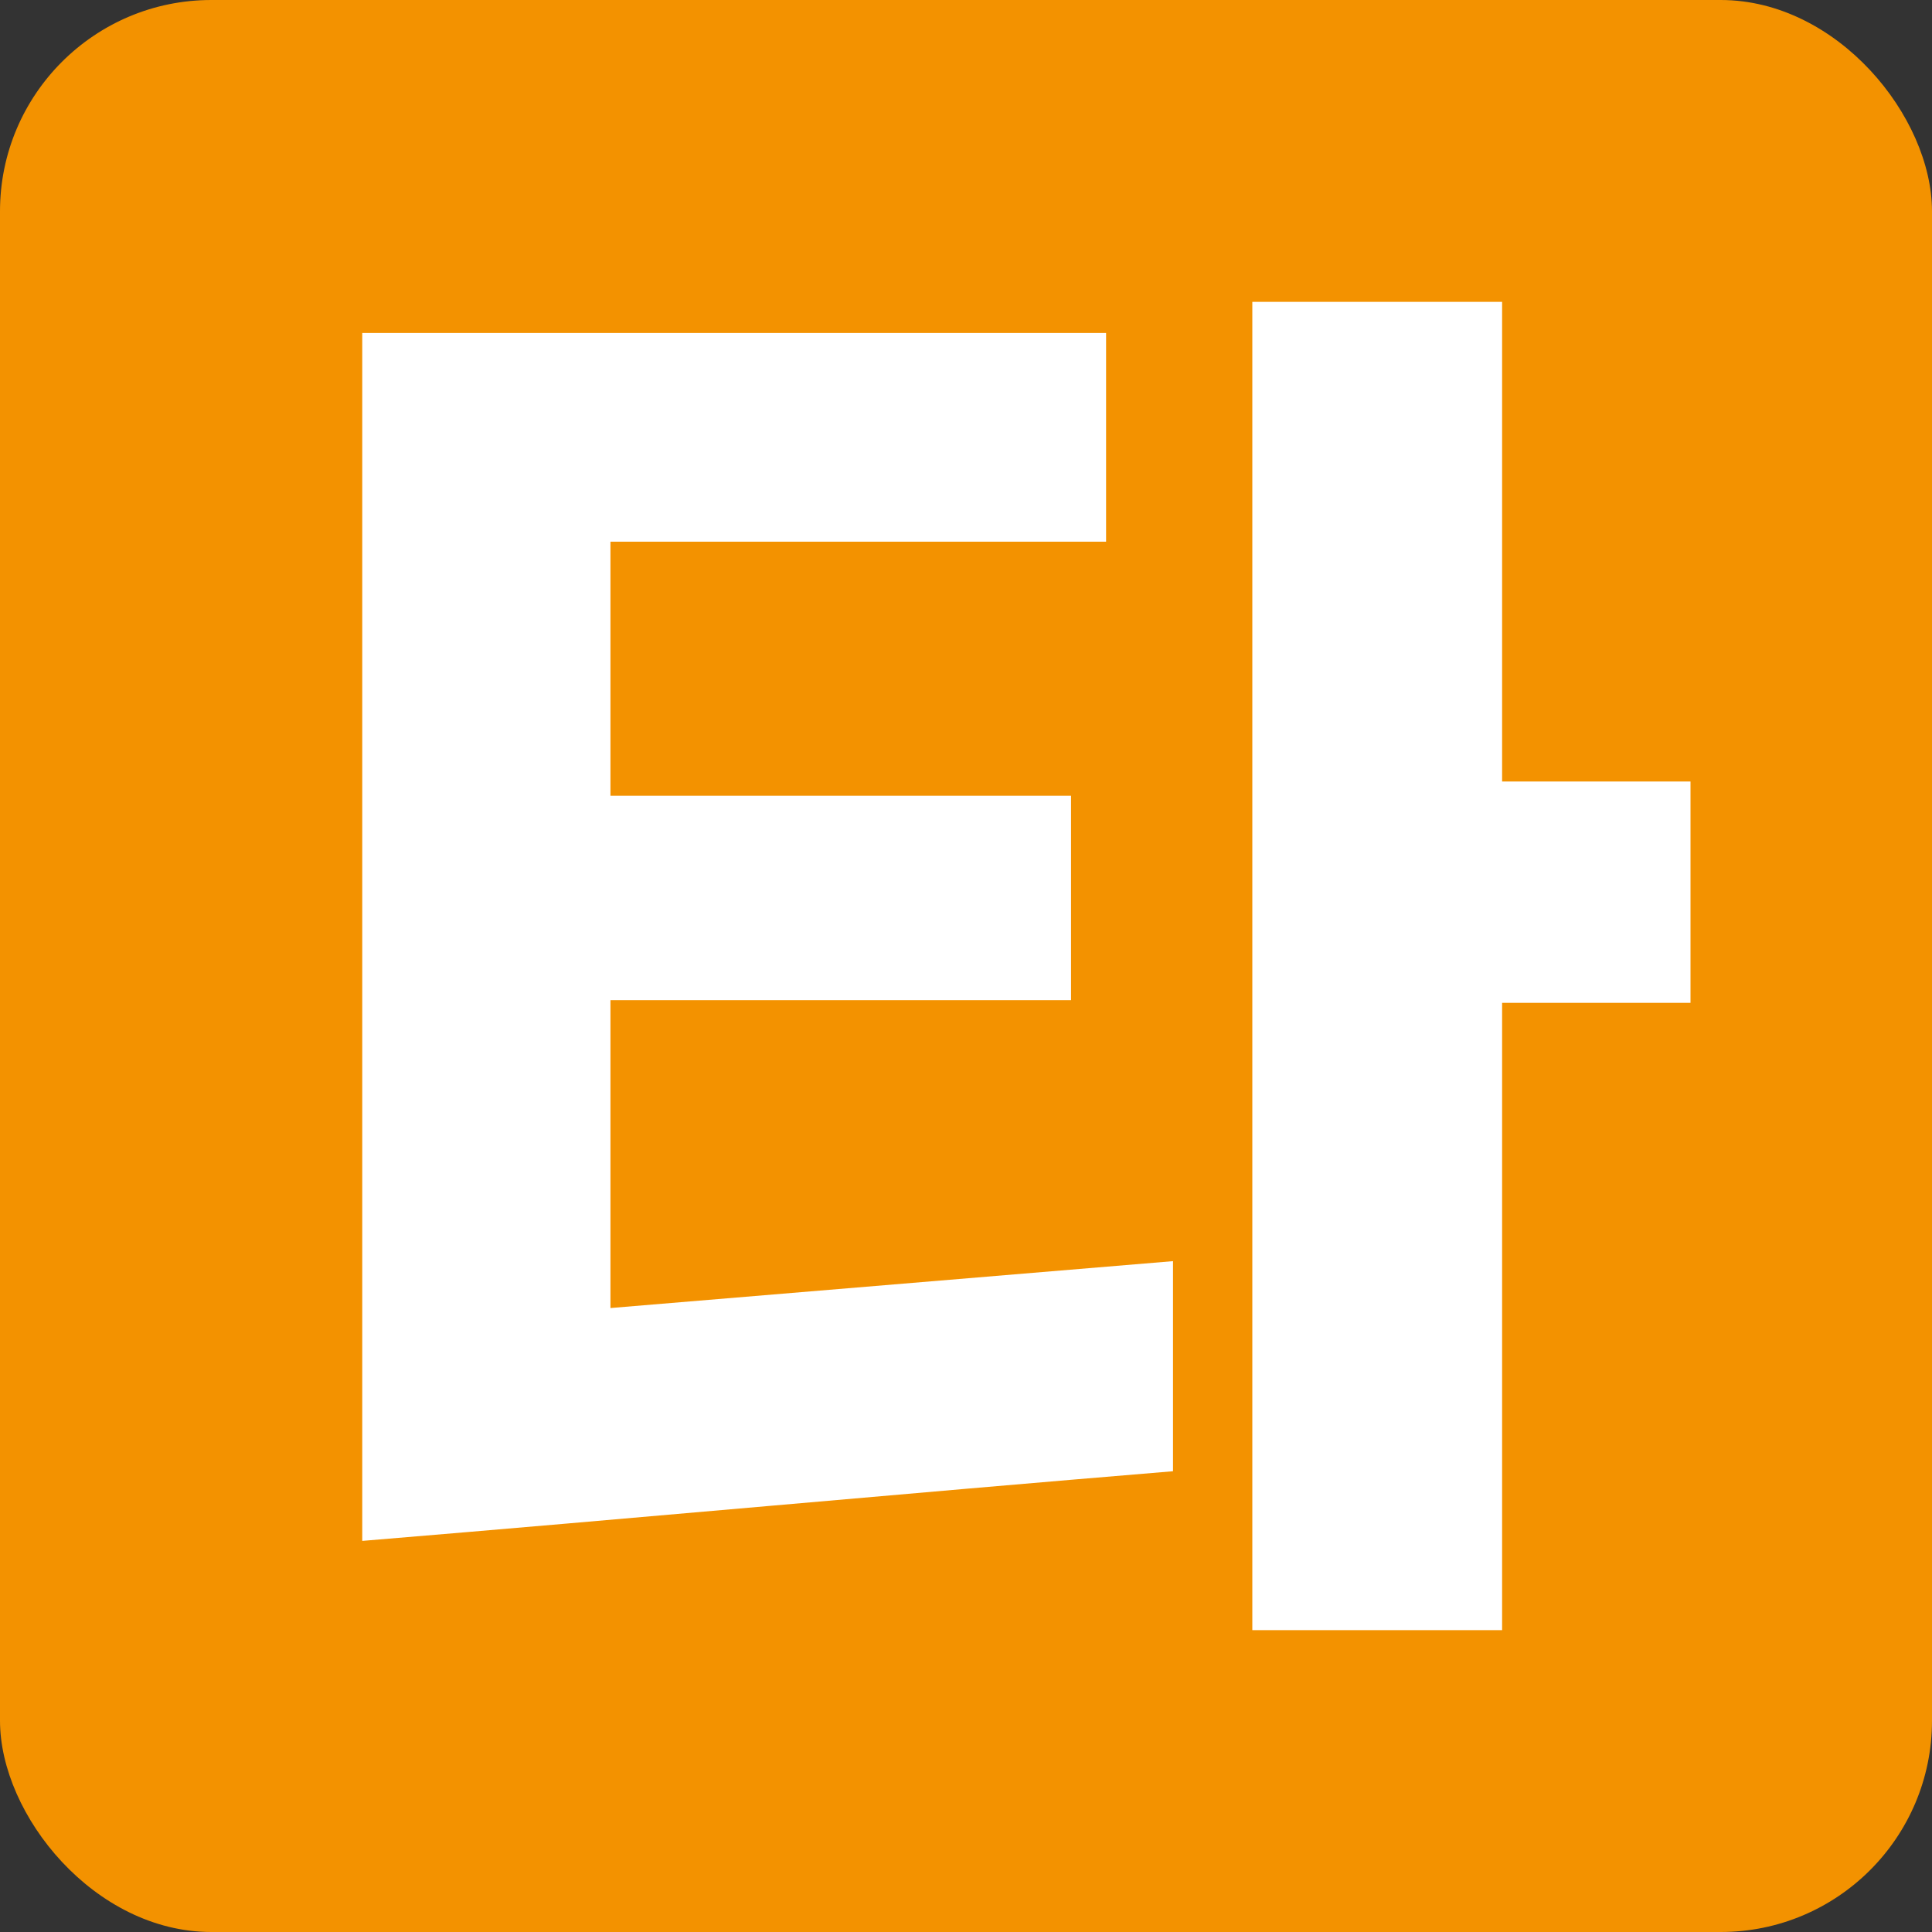 <svg width="512" height="512" viewBox="0 0 512 512" fill="none" xmlns="http://www.w3.org/2000/svg">
<rect x="0" y="0" width="512" height="512" fill="#333333" stroke="none"/>
<rect width="512" height="512" rx="56" fill="#F39200"/>
<path d="M161.777 143.555V210.873H283.836V265.054H161.777V346.645L310.859 334.218V389.891C238.029 395.927 168.83 402.318 96 408.353V88.237H293.123V143.555H161.777ZM331.877 80H398.073V207.109H448V265.764H398.073V432H331.877V80Z" fill="white"/>
</svg>
